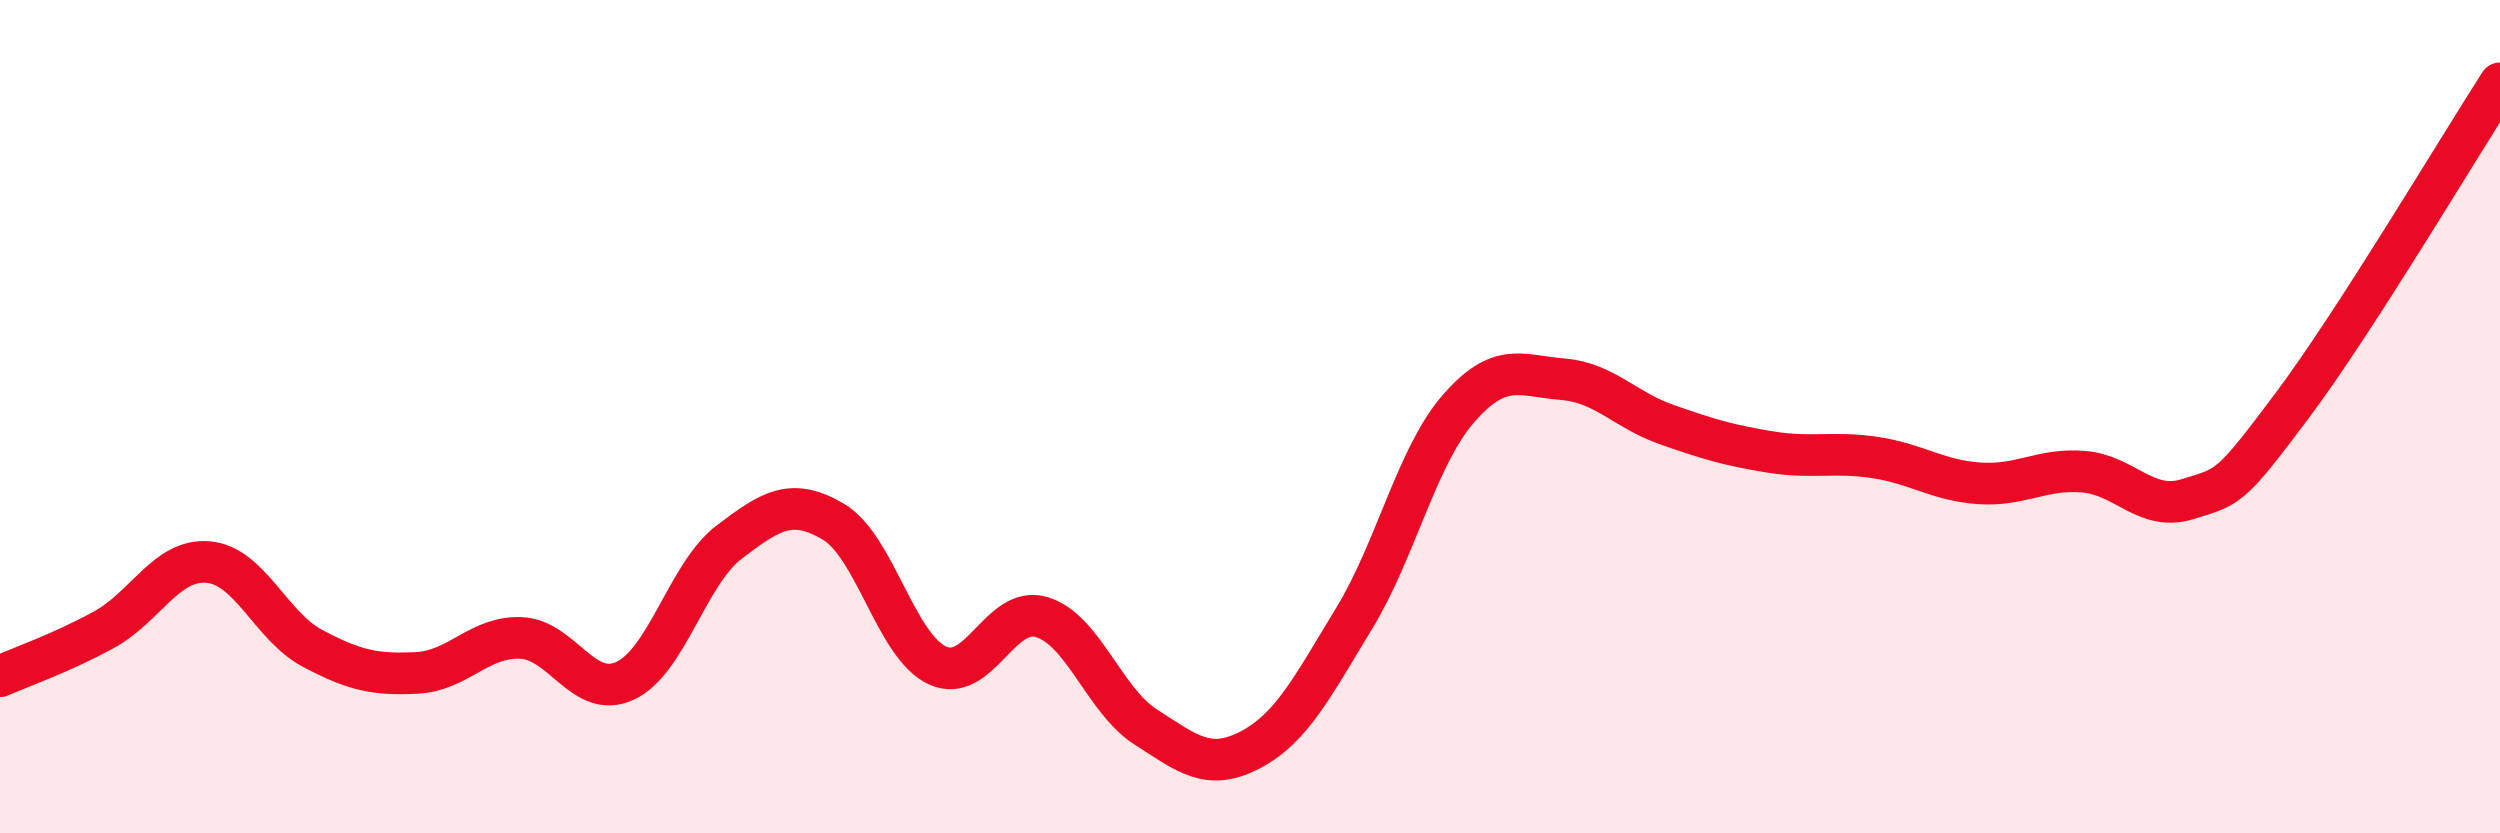 
    <svg width="60" height="20" viewBox="0 0 60 20" xmlns="http://www.w3.org/2000/svg">
      <path
        d="M 0,16.23 C 0.5,16.01 1.5,15.66 2.5,15.11 C 3.5,14.56 4,13.4 5,13.49 C 6,13.58 6.5,15.03 7.5,15.56 C 8.5,16.09 9,16.2 10,16.15 C 11,16.1 11.5,15.27 12.5,15.31 C 13.5,15.35 14,16.8 15,16.34 C 16,15.88 16.5,13.77 17.5,13.01 C 18.5,12.25 19,11.93 20,12.52 C 21,13.11 21.5,15.51 22.5,15.97 C 23.5,16.43 24,14.51 25,14.81 C 26,15.11 26.5,16.81 27.5,17.45 C 28.5,18.09 29,18.52 30,18 C 31,17.48 31.5,16.48 32.5,14.84 C 33.5,13.2 34,10.96 35,9.81 C 36,8.66 36.5,9.02 37.5,9.1 C 38.5,9.18 39,9.84 40,10.19 C 41,10.54 41.5,10.69 42.5,10.85 C 43.5,11.01 44,10.83 45,10.98 C 46,11.13 46.5,11.53 47.5,11.6 C 48.5,11.67 49,11.24 50,11.32 C 51,11.4 51.5,12.29 52.5,11.98 C 53.5,11.67 53.5,11.75 55,9.75 C 56.5,7.75 59,3.55 60,2L60 20L0 20Z"
        fill="#EB0A25"
        opacity="0.1"
        stroke-linecap="round"
        stroke-linejoin="round"
      />
      <path
        d="M 0,16.23 C 0.5,16.01 1.5,15.66 2.5,15.11 C 3.5,14.56 4,13.4 5,13.49 C 6,13.58 6.5,15.03 7.5,15.56 C 8.5,16.09 9,16.2 10,16.15 C 11,16.1 11.5,15.27 12.5,15.31 C 13.5,15.35 14,16.8 15,16.34 C 16,15.88 16.5,13.77 17.5,13.01 C 18.5,12.25 19,11.93 20,12.52 C 21,13.11 21.5,15.51 22.5,15.97 C 23.5,16.43 24,14.51 25,14.81 C 26,15.11 26.5,16.81 27.5,17.45 C 28.5,18.09 29,18.52 30,18 C 31,17.48 31.5,16.48 32.5,14.84 C 33.5,13.2 34,10.96 35,9.81 C 36,8.66 36.5,9.02 37.5,9.1 C 38.5,9.18 39,9.84 40,10.19 C 41,10.54 41.5,10.69 42.5,10.85 C 43.5,11.01 44,10.83 45,10.98 C 46,11.13 46.5,11.53 47.5,11.6 C 48.5,11.67 49,11.24 50,11.32 C 51,11.4 51.5,12.29 52.5,11.98 C 53.5,11.67 53.5,11.75 55,9.75 C 56.5,7.75 59,3.55 60,2"
        stroke="#EB0A25"
        stroke-width="1"
        fill="none"
        stroke-linecap="round"
        stroke-linejoin="round"
      />
    </svg>
  